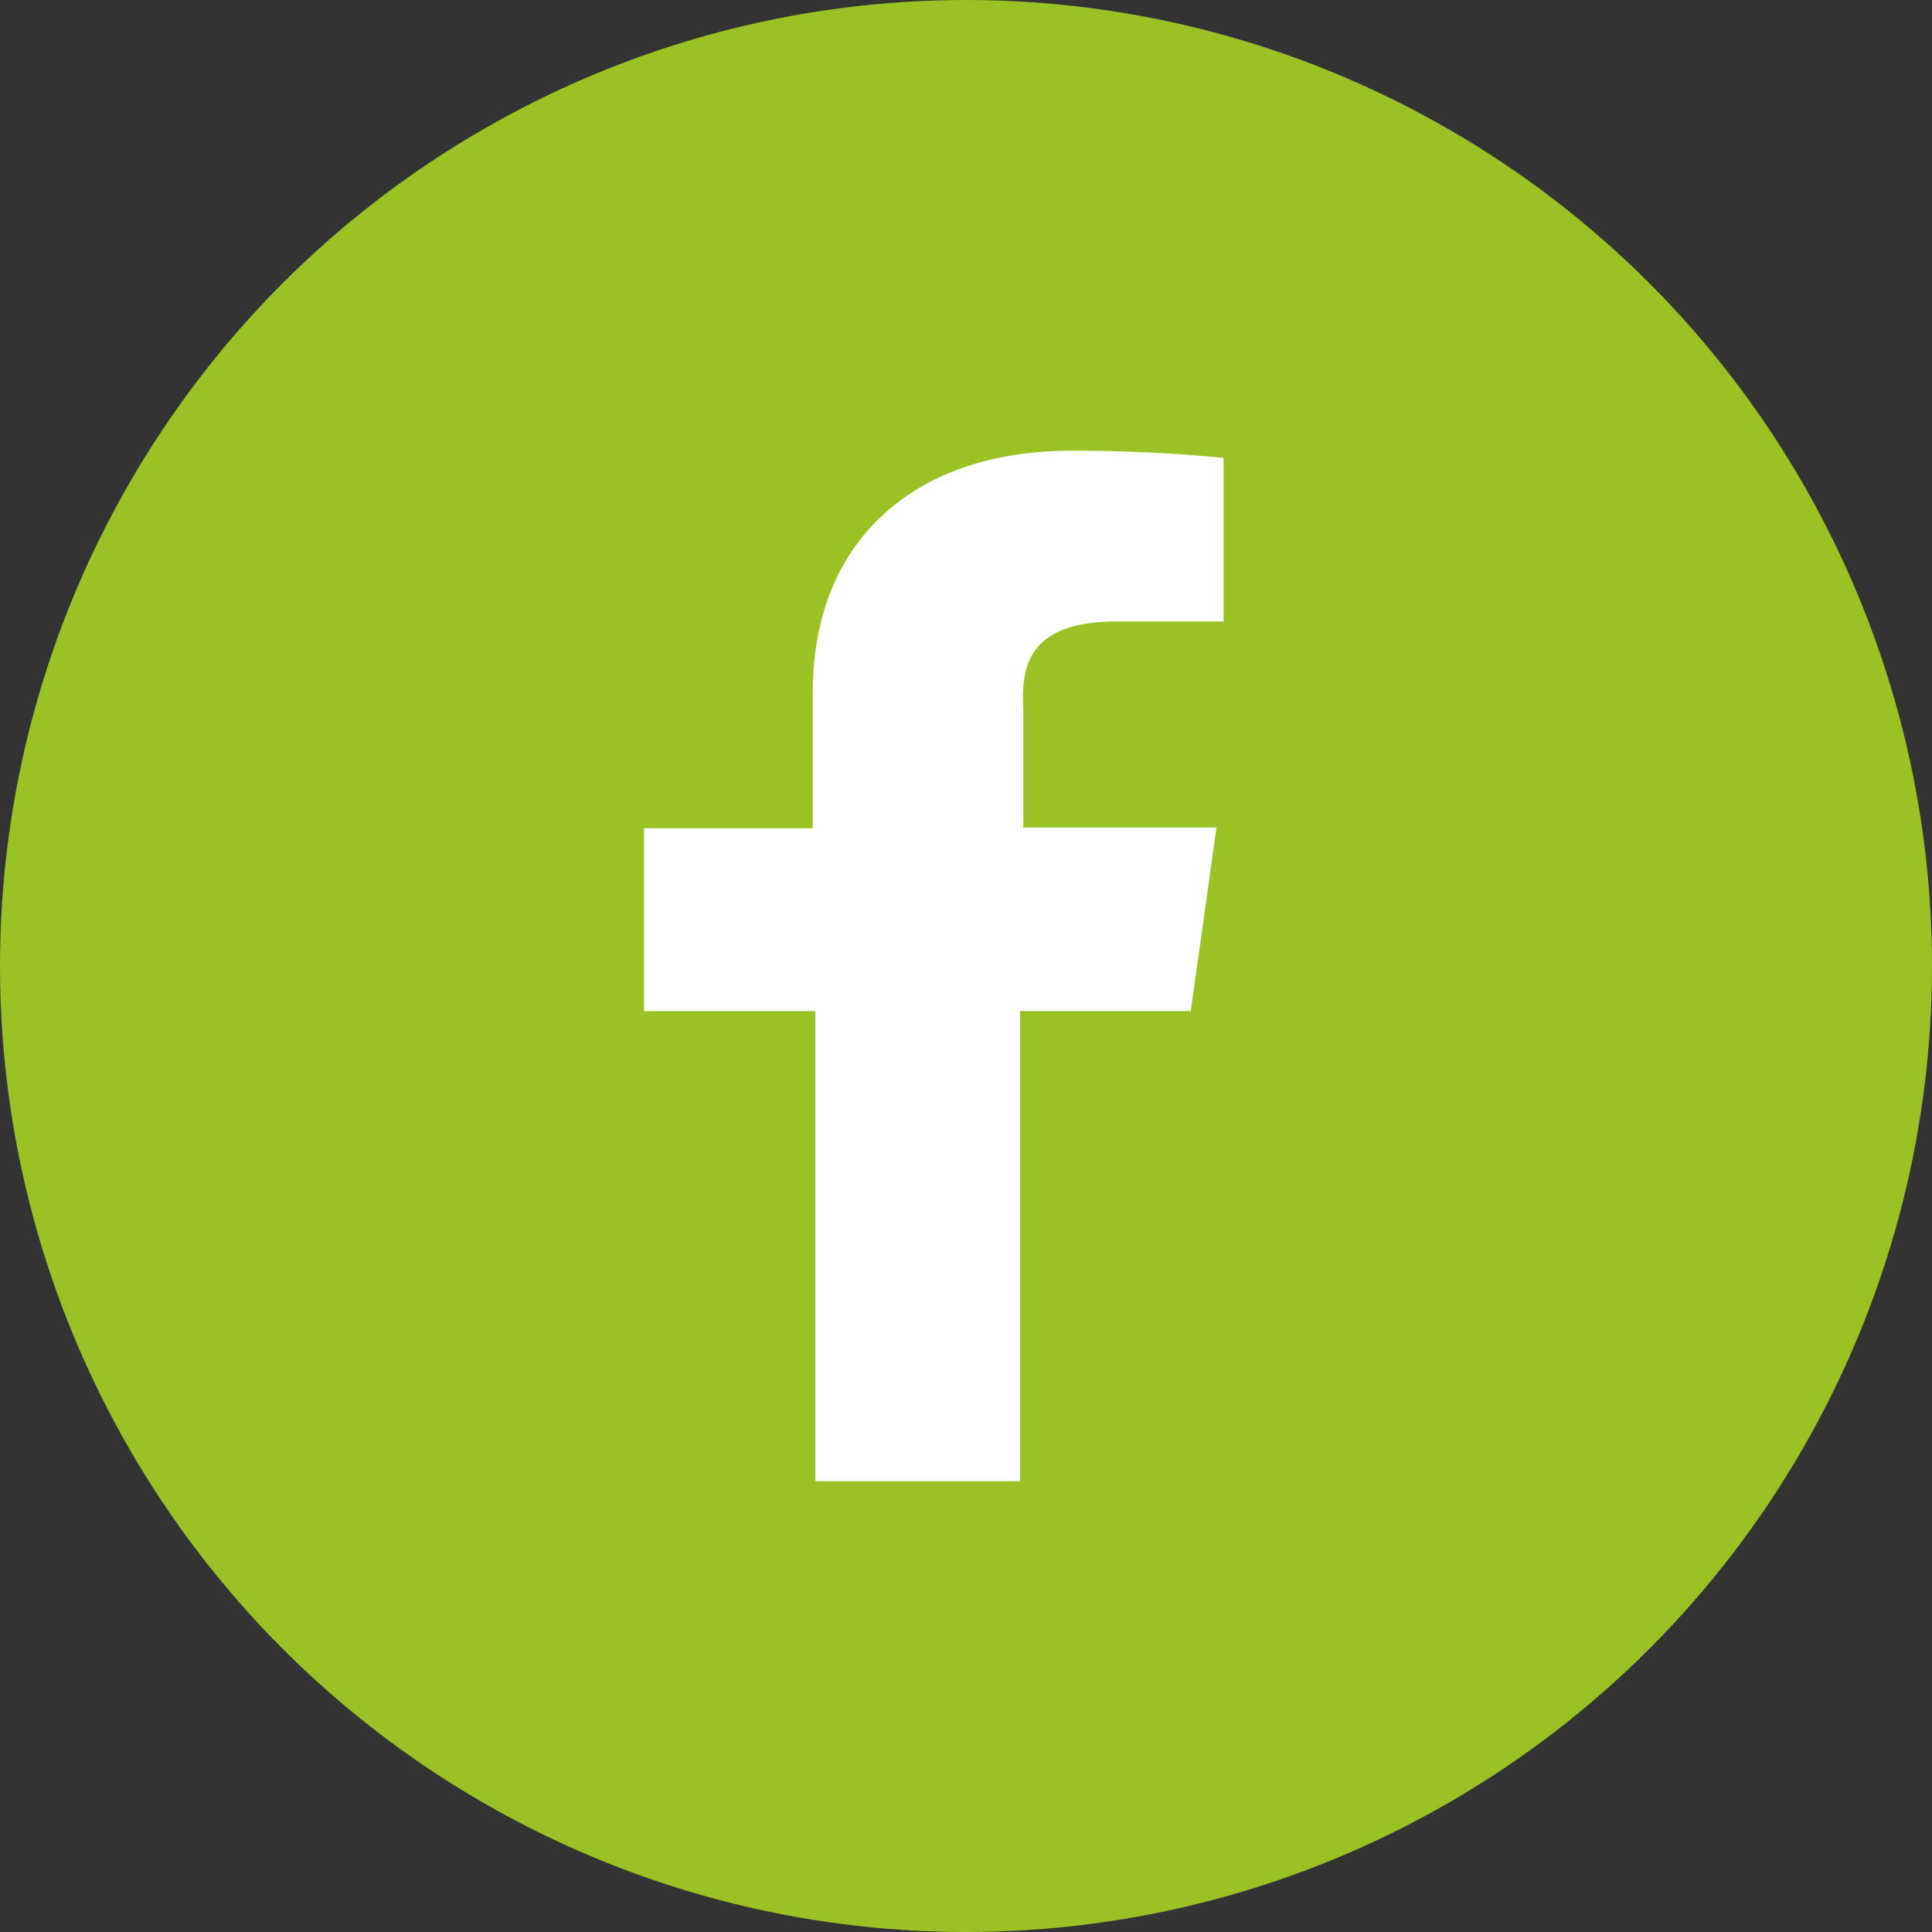 <svg xmlns="http://www.w3.org/2000/svg" width="30" height="30" viewBox="0 0 30 30"><rect x="0" y="0" width="30" height="30" fill="#333333" stroke="none"/><circle cx="15" cy="15" r="15" fill="#99c224"/><path d="M17.36,9.65H19V7.11A23.45,23.45,0,0,0,16.62,7c-2.35,0-4,1.33-4,3.76v2.1H10V15.7h2.66V23h3.18V15.7h2.65l.4-2.85h-3V11C15.84,10.21,16.09,9.65,17.36,9.65Z" fill="#fff" fill-rule="evenodd"/></svg>